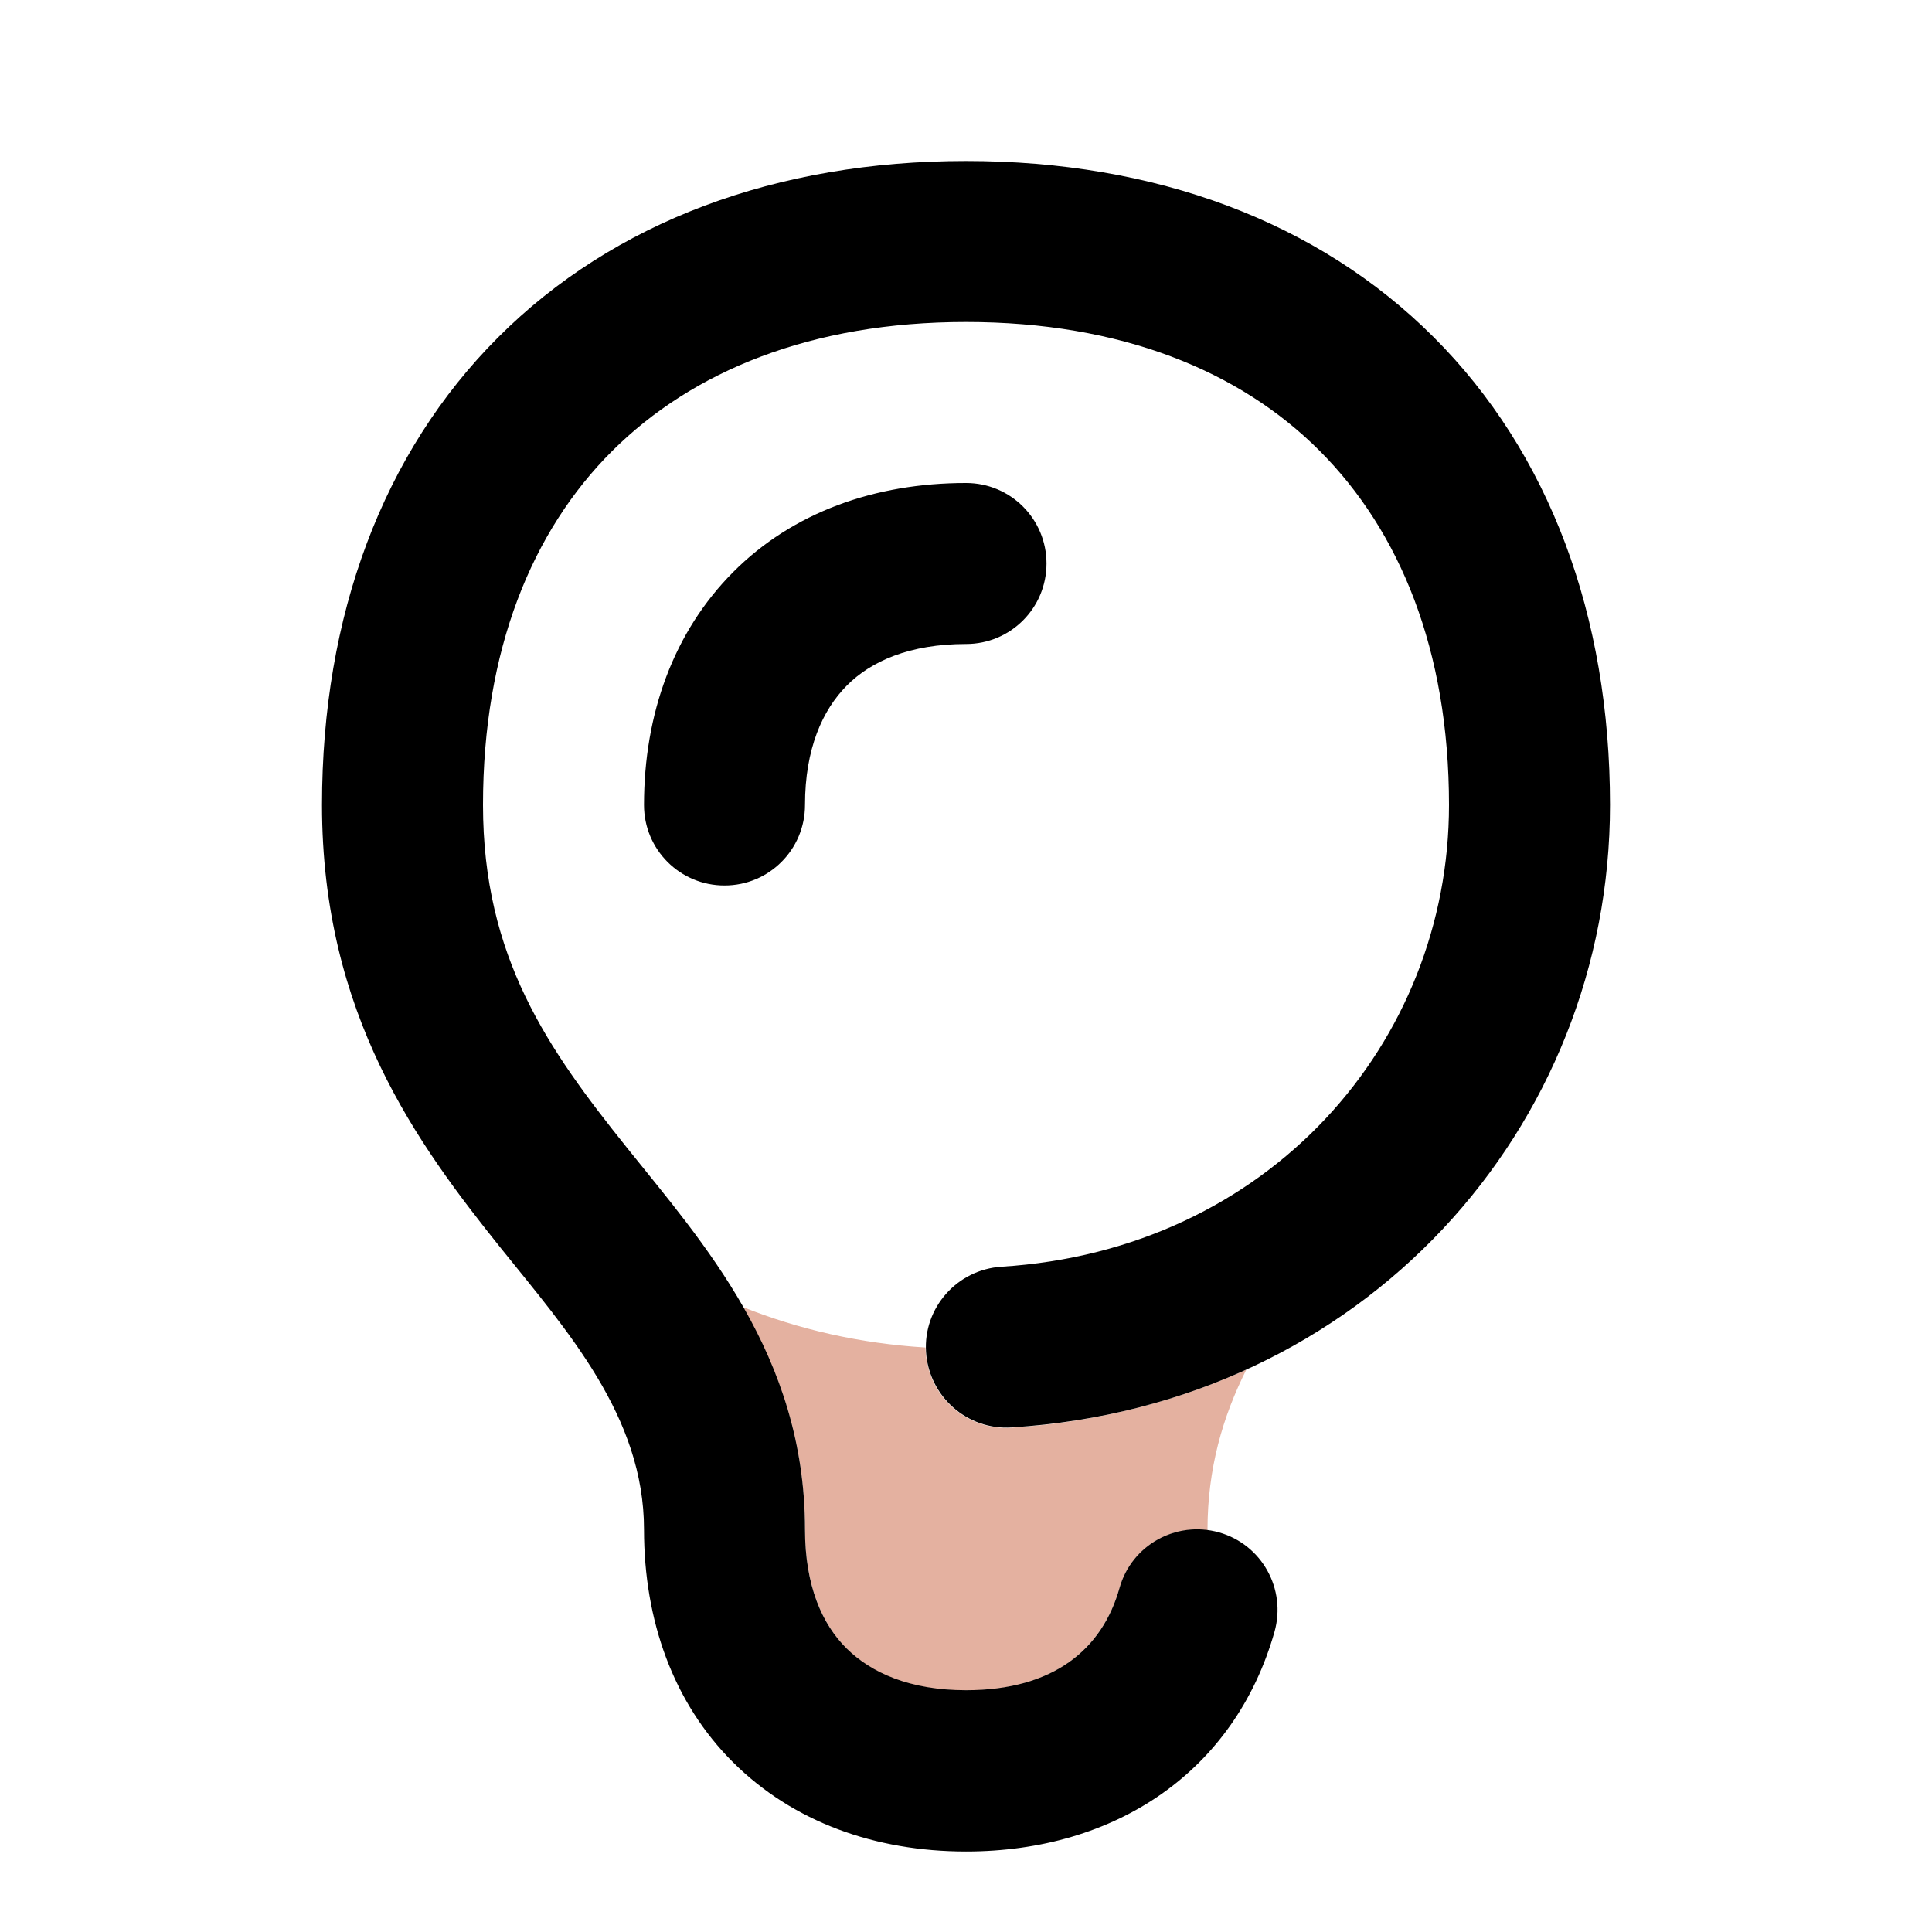 <?xml version="1.0" encoding="UTF-8"?>
<svg version="1.1" viewBox="0 0 672 672" xmlns="http://www.w3.org/2000/svg">
 <style>
  .accent { fill: #bd3c13; opacity: .4; }
  .main { fill: #000; }
  
  @media (prefers-color-scheme: dark) {
   .accent { fill: #ff6b47; opacity: .6; }
   .main { fill: #fff; }
  }
 </style>
 <path d="m258.4 454.5c12.4 21.7 21.6 46.9 21.6 77.5 0 19.6 6.1 33 14.5 41.5s21.9 14.5 41.5 14.5c30.3 0 47.3-14.3 53.4-35.6 3.8-13.6 17-22 30.6-20.1 0-21.6 5.3-39.5 13.5-55.9-18.3 8.3-38.1 14.3-59.2 17.7-7.4 1.2-14.9 2-22.6 2.5-15.4 1-28.7-10.8-29.7-26.2 0-0.6-0.1-1.2-0.1-1.7-22.8-1.4-44.1-6.3-63.6-14.1z" class="accent"/>
 <path d="m168 280c0-53.9 17-95.3 44.9-123.1s69.2-44.9 123.1-44.9 95.3 17 123.1 44.9 44.9 69.2 44.9 123.1c0 82.6-62.6 154.8-155.7 160.6-15.4 1-27.2 14.3-26.2 29.7s14.3 27.2 29.7 26.2c122.7-7.7 208.2-104.4 208.2-216.5 0-65.9-21.1-122.5-61.3-162.7s-96.8-61.3-162.7-61.3-122.5 21.1-162.7 61.3-61.3 96.8-61.3 162.7c0 73 33.3 118 62.1 154 23.2 28.9 49.9 58.7 49.9 98 0 31.7 10.2 60.3 31 81s49.4 31 81 31c52.1 0 93.5-27.9 107.3-76.4 4.2-14.9-4.4-30.4-19.3-34.6s-30.4 4.4-34.6 19.3c-6 21.4-23 35.6-53.4 35.6-19.6 0-33-6.1-41.5-14.5s-14.5-21.8-14.5-41.4c0-60.7-35.8-100.1-62.1-133-27.2-34-49.9-66-49.9-119zm112 0c0-19.6 6.1-33 14.5-41.5s21.9-14.5 41.5-14.5c15.5 0 28-12.5 28-28s-12.5-28-28-28c-31.7 0-60.3 10.2-81 31s-31 49.3-31 81c0 15.5 12.5 28 28 28s28-12.5 28-28z" class="main"/>
</svg>

